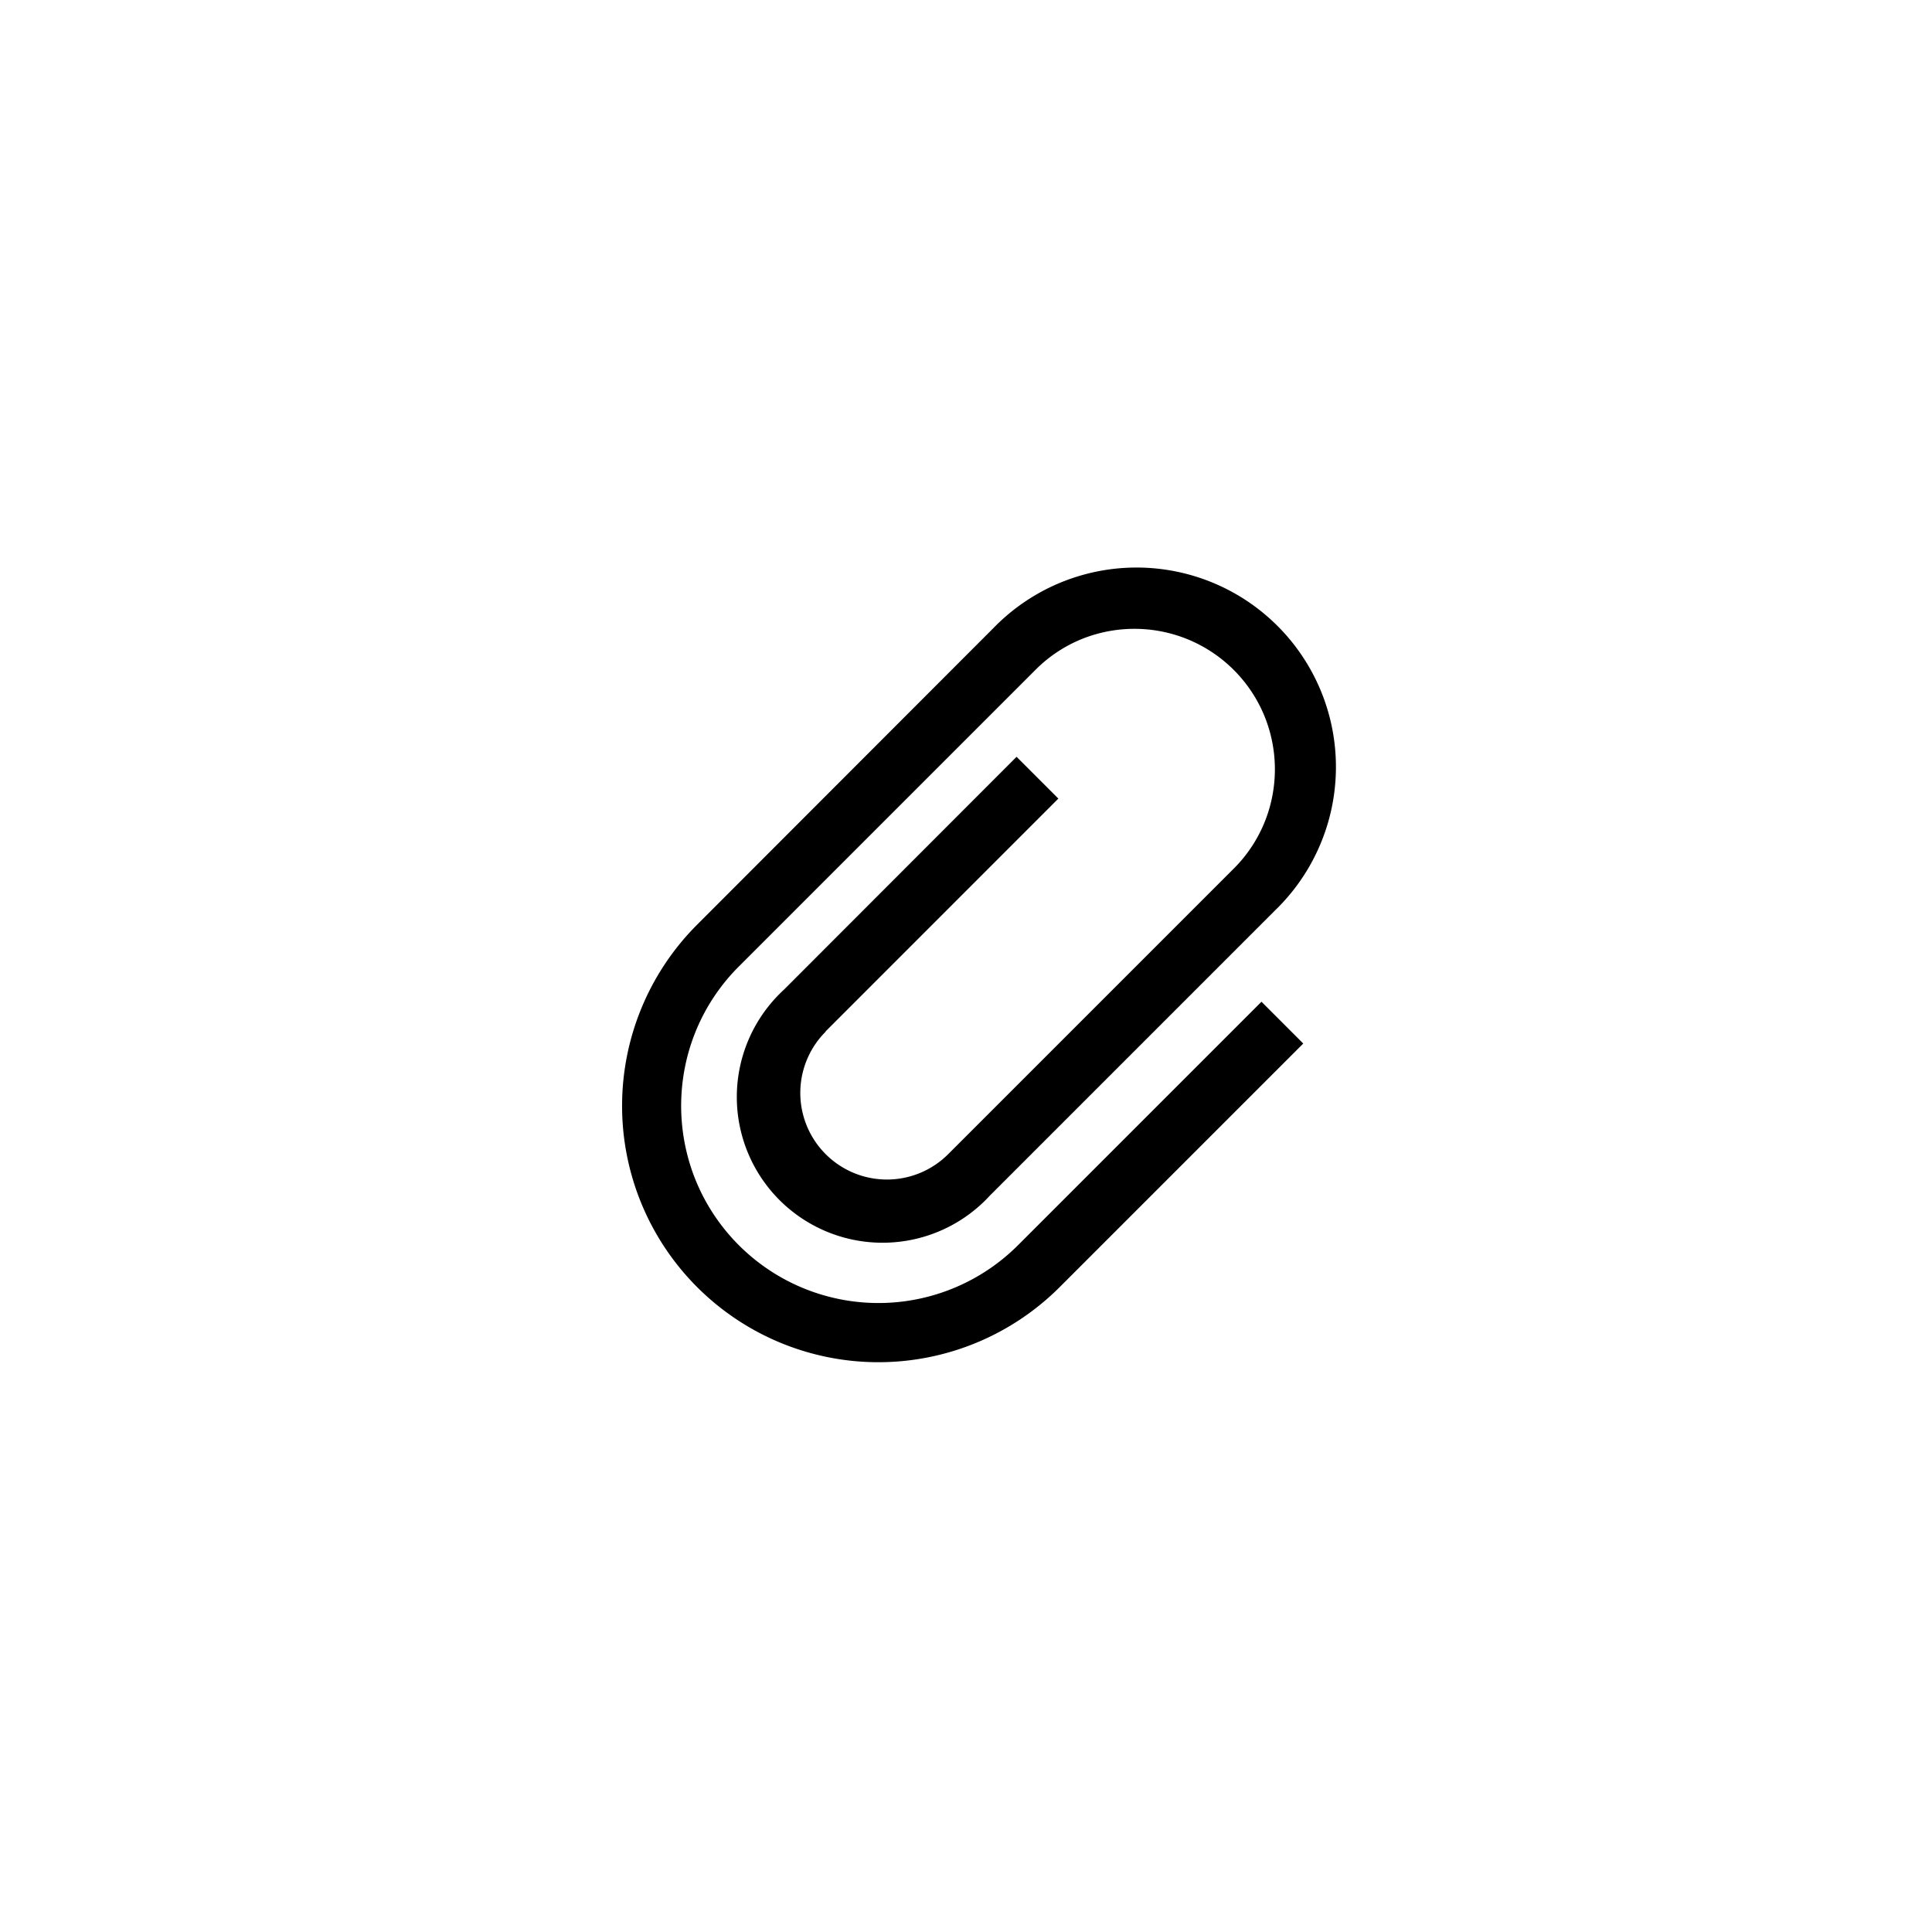 <svg xmlns="http://www.w3.org/2000/svg" width="46" height="46" viewBox="0 0 46 46">
  <g id="グループ_13973" data-name="グループ 13973" transform="translate(-1135 -1185)">
    <rect id="長方形_21204" data-name="長方形 21204" width="46" height="46" rx="4" transform="translate(1135 1185)" fill="none"/>
    <g id="無料で使えるクリップのアイコン" transform="translate(1123.799 1198.566)">
      <path id="パス_30210" data-name="パス 30210" d="M30.858,10.991,36.4,5.448l-.995-.995L29.864,10A3.47,3.47,0,1,0,34.77,14.9l6.8-6.8a4.748,4.748,0,1,0-6.714-6.714L27.8,8.449a6.1,6.1,0,1,0,8.631,8.631l5.8-5.8-.995-.995-5.8,5.8a4.7,4.7,0,0,1-7.673-1.554,4.717,4.717,0,0,1-.258-2.665,4.668,4.668,0,0,1,1.29-2.423l7.058-7.058a3.324,3.324,0,0,1,1.1-.734,3.358,3.358,0,0,1,1.9-.183,3.345,3.345,0,0,1,2.457,2.022,3.357,3.357,0,0,1,.184,1.9,3.323,3.323,0,0,1-.917,1.724l-6.8,6.8a2.062,2.062,0,1,1-2.917-2.917Z"/>
    </g>
  </g>
</svg>
